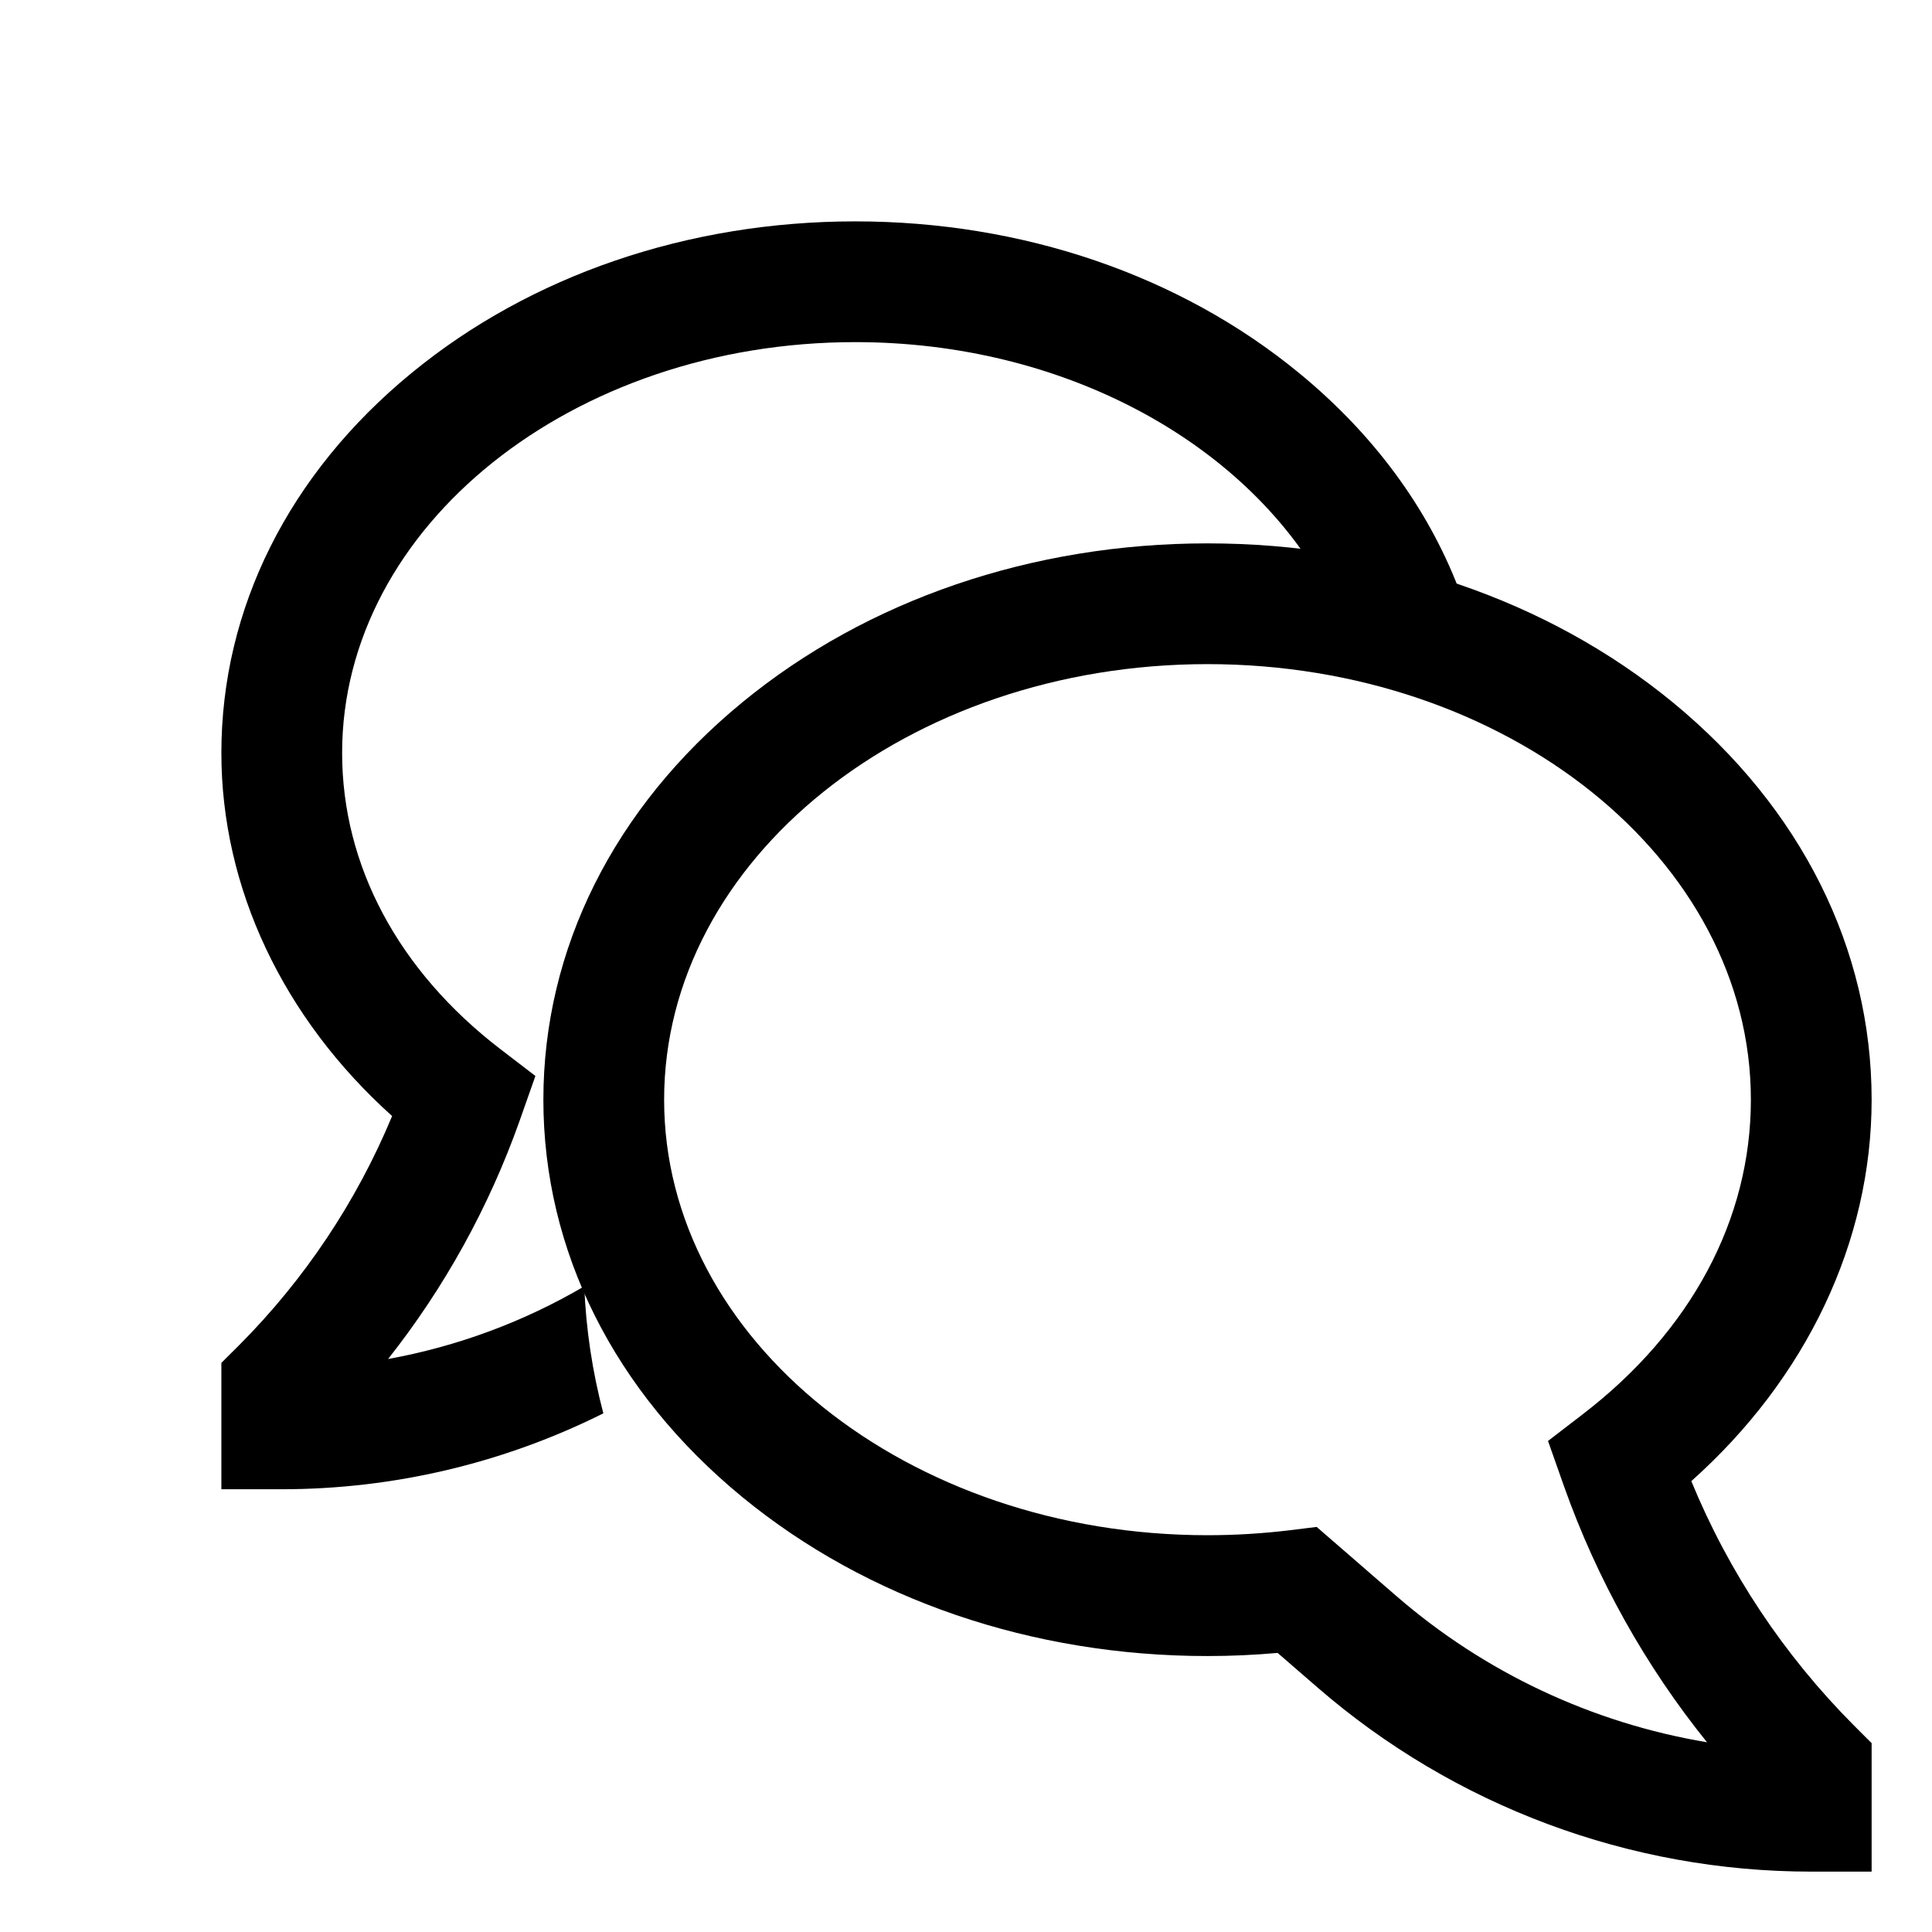 <?xml version="1.0" encoding="UTF-8"?> <svg xmlns="http://www.w3.org/2000/svg" width="24" height="24" viewBox="0 0 24 24" fill="none"> <path d="M21.01 18.399C22.44 17.124 23.25 15.424 23.25 13.661C23.25 11.787 22.373 10.034 20.78 8.725C19.229 7.451 17.177 6.75 15 6.75C12.823 6.75 10.771 7.451 9.221 8.725C7.627 10.034 6.75 11.787 6.75 13.661C6.75 15.535 7.627 17.288 9.221 18.597C10.771 19.87 12.823 20.572 15 20.572C15.29 20.572 15.582 20.559 15.871 20.533L16.366 20.962C18.069 22.438 20.247 23.25 22.5 23.25H23.25V21.654L23.03 21.434C22.164 20.565 21.477 19.534 21.01 18.399V18.399ZM17.348 19.828L16.356 18.968L16.025 19.009C15.685 19.05 15.343 19.071 15 19.071C11.278 19.071 8.25 16.644 8.25 13.661C8.25 10.677 11.278 8.25 15 8.25C18.722 8.25 21.75 10.677 21.75 13.661C21.75 15.147 21.008 16.535 19.662 17.568L19.23 17.9L19.429 18.464C19.838 19.616 20.438 20.691 21.205 21.643C19.777 21.404 18.442 20.776 17.348 19.828V19.828Z" fill="black"></path> <path d="M4.821 16.882C5.523 15.993 6.074 14.995 6.453 13.928L6.651 13.366L6.219 13.035C4.949 12.061 4.25 10.753 4.25 9.353C4.25 6.539 7.11 4.25 10.625 4.25C13.211 4.25 15.442 5.489 16.441 7.264C16.627 7.255 16.813 7.25 17 7.25C17.376 7.25 17.748 7.268 18.117 7.305C17.731 6.305 17.061 5.392 16.139 4.635C14.66 3.419 12.702 2.75 10.625 2.75C8.548 2.75 6.59 3.419 5.111 4.635C3.588 5.885 2.75 7.561 2.75 9.353C2.75 11.031 3.517 12.648 4.871 13.864C4.429 14.928 3.783 15.895 2.97 16.711L2.75 16.93V18.5H3.5C4.887 18.5 6.255 18.177 7.495 17.557C7.359 17.041 7.279 16.512 7.258 15.979C6.505 16.421 5.68 16.726 4.821 16.882V16.882Z" fill="black"></path> </svg> 